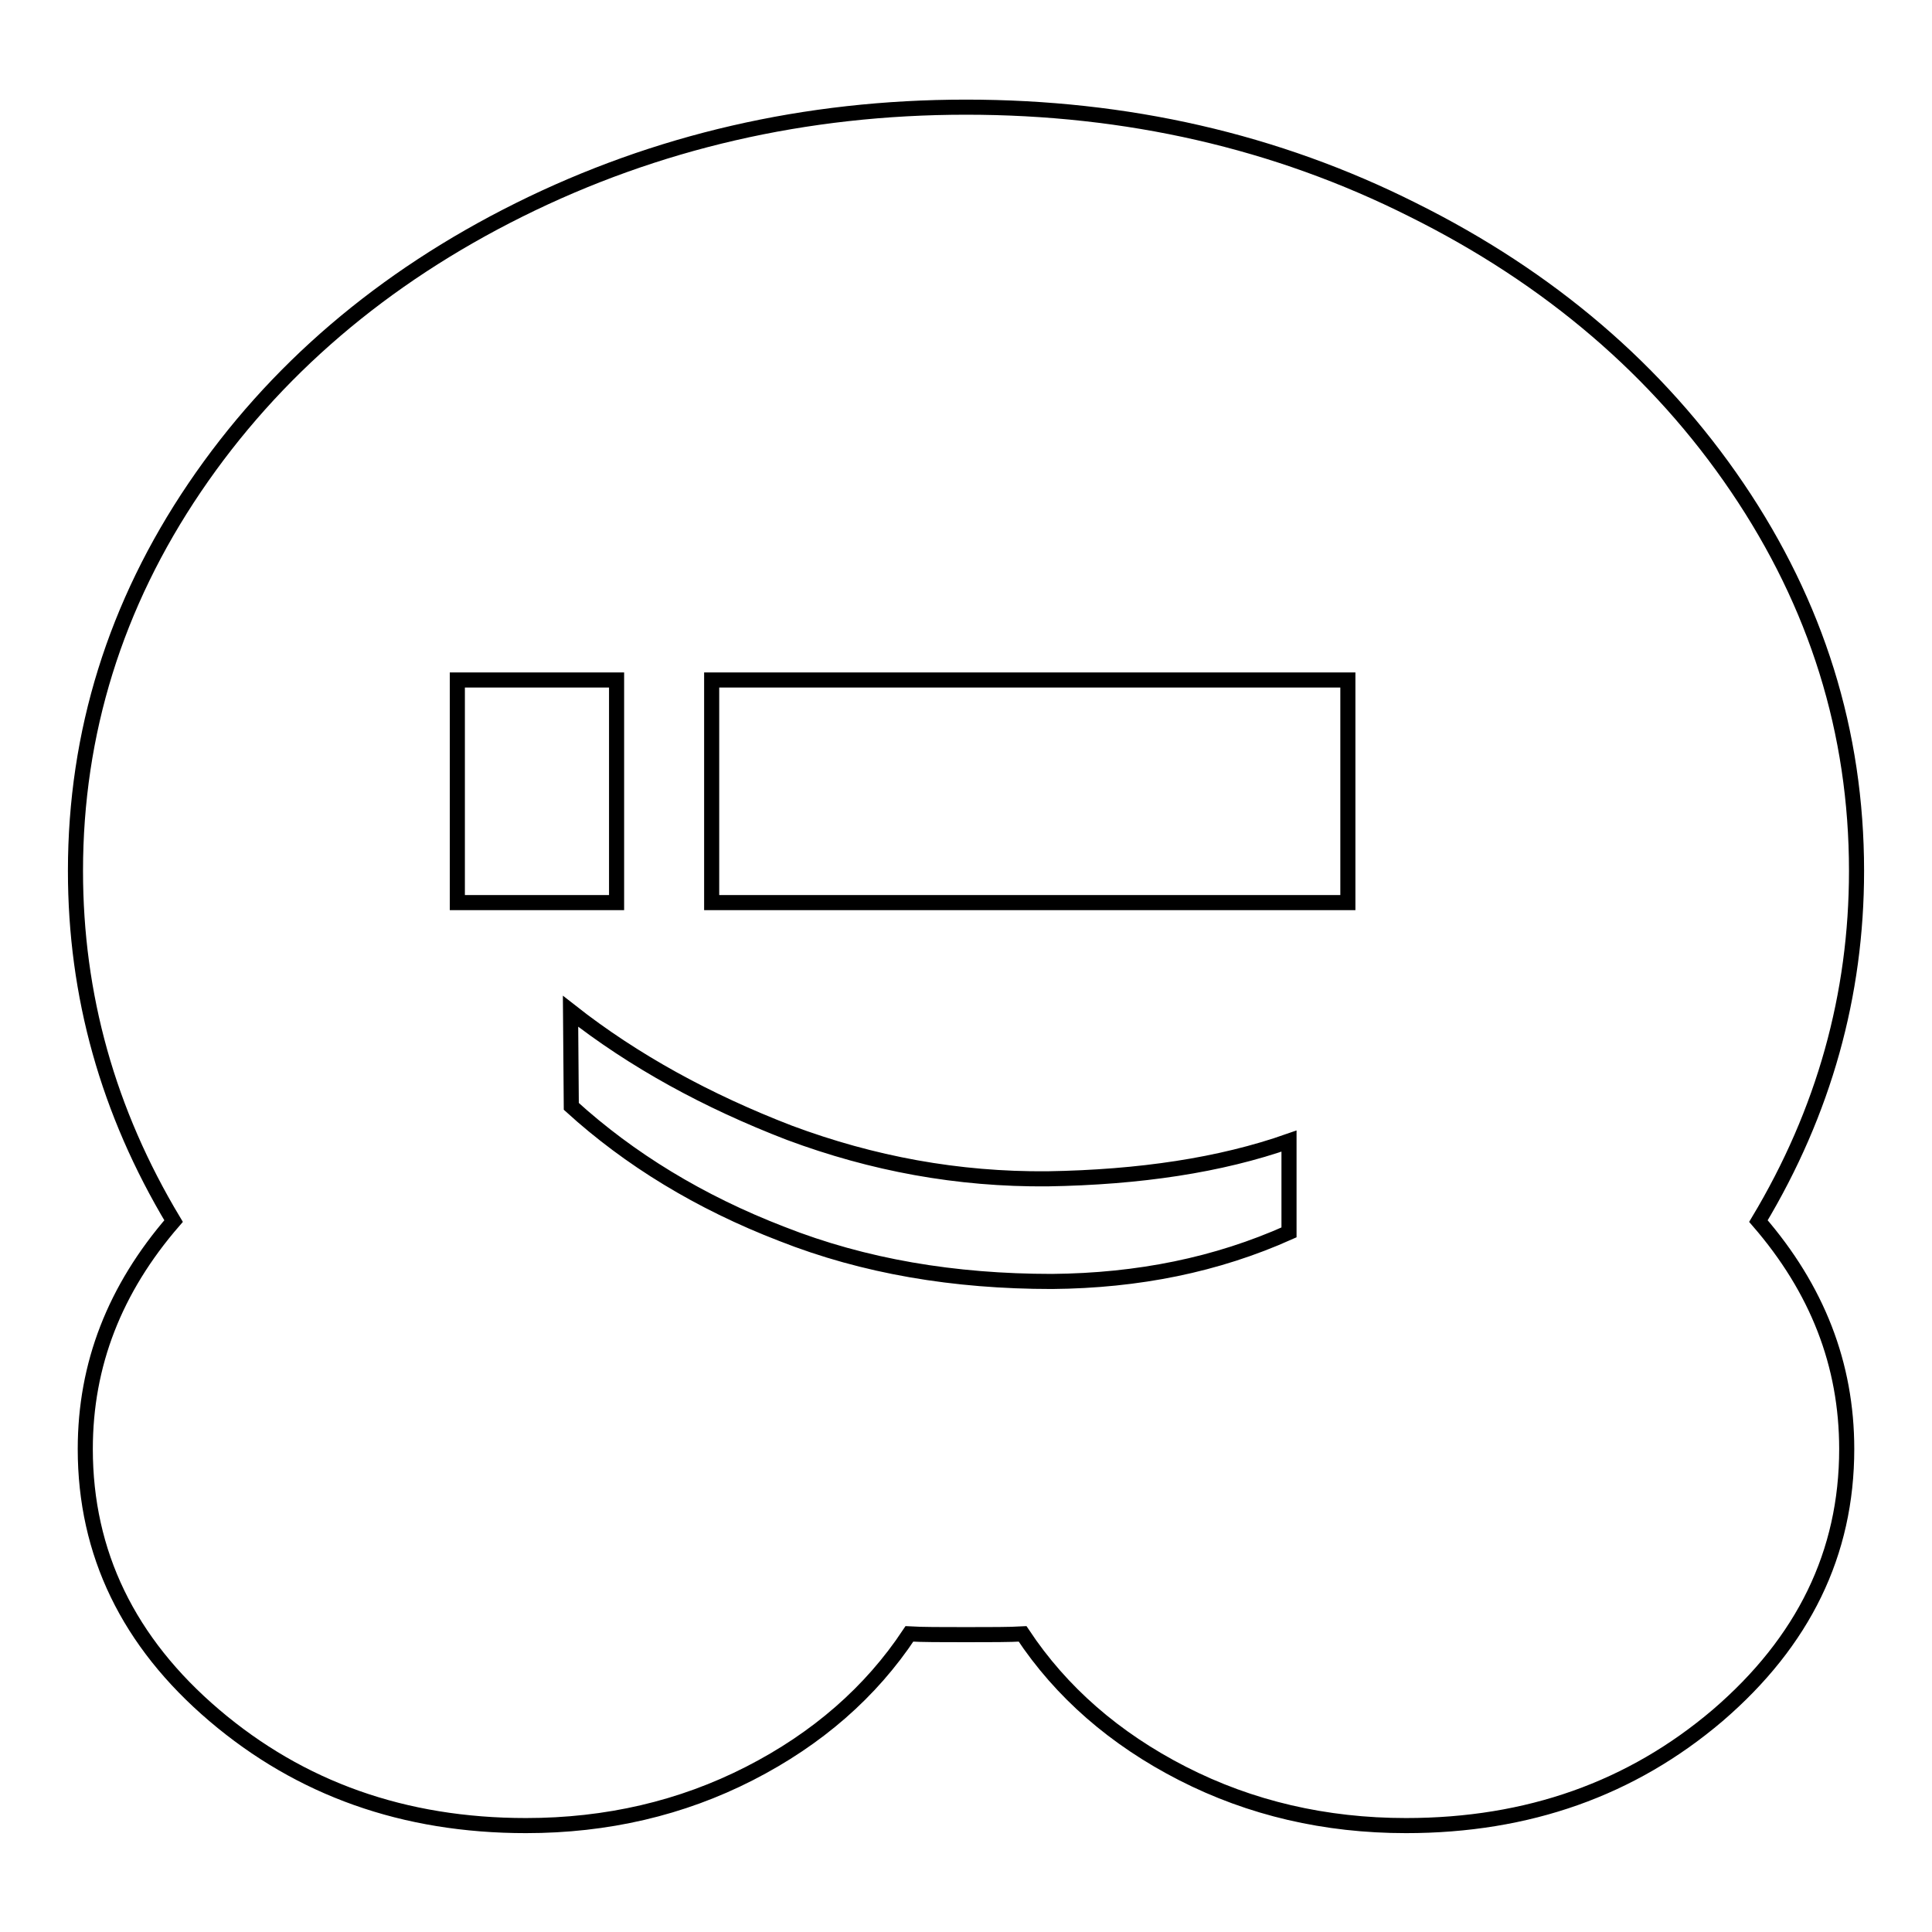 <?xml version="1.0" encoding="utf-8"?>
<!-- Svg Vector Icons : http://www.onlinewebfonts.com/icon -->
<!DOCTYPE svg PUBLIC "-//W3C//DTD SVG 1.1//EN" "http://www.w3.org/Graphics/SVG/1.1/DTD/svg11.dtd">
<svg version="1.1" xmlns="http://www.w3.org/2000/svg" xmlns:xlink="http://www.w3.org/1999/xlink" x="0px" y="0px" viewBox="0 0 256 256" enable-background="new 0 0 256 256" xml:space="preserve">
<g> <path stroke-width="2" fill-opacity="0" stroke="#000000"  d="M60.6,119.6h21.1V90.1H60.6V119.6z M170.8,163.3v-12.1c-9.1,3.2-19.8,4.8-32,5c-11.9,0.1-23.2-2-34.2-6.1 c-10.9-4.2-20.6-9.5-29-16.1l0.1,12.6c7.7,7,17,12.7,27.9,16.9c10.9,4.3,22.8,6.3,35.8,6.3C150.8,169.7,161.2,167.6,170.8,163.3z  M94.3,119.6h84.3V90.1H94.3V119.6z M246,115.4c0,16.4-4.3,31.9-13,46.4c7.8,9,11.7,19,11.7,30.2c0,13.8-5.7,25.5-17.1,35.3 c-11.4,9.7-25.1,14.6-41.3,14.6c-10.7,0-20.6-2.3-29.6-6.9s-16.1-10.8-21.2-18.5c-1.7,0.1-4.2,0.1-7.5,0.1c-3.3,0-5.8,0-7.5-0.1 c-5.1,7.7-12.2,13.9-21.2,18.5s-18.9,6.9-29.6,6.9c-16.2,0-29.9-4.9-41.3-14.6s-17.1-21.5-17.1-35.3c0-11.2,3.9-21.2,11.7-30.2 c-8.7-14.5-13-29.9-13-46.4c0-18.3,5.3-35.3,15.8-50.8c10.5-15.5,24.9-27.8,43-36.8c18.1-9,37.9-13.6,59.2-13.6s41.1,4.5,59.2,13.6 c18.1,9,32.5,21.3,43,36.8C240.7,80.1,246,97,246,115.4z"/></g>
</svg>
